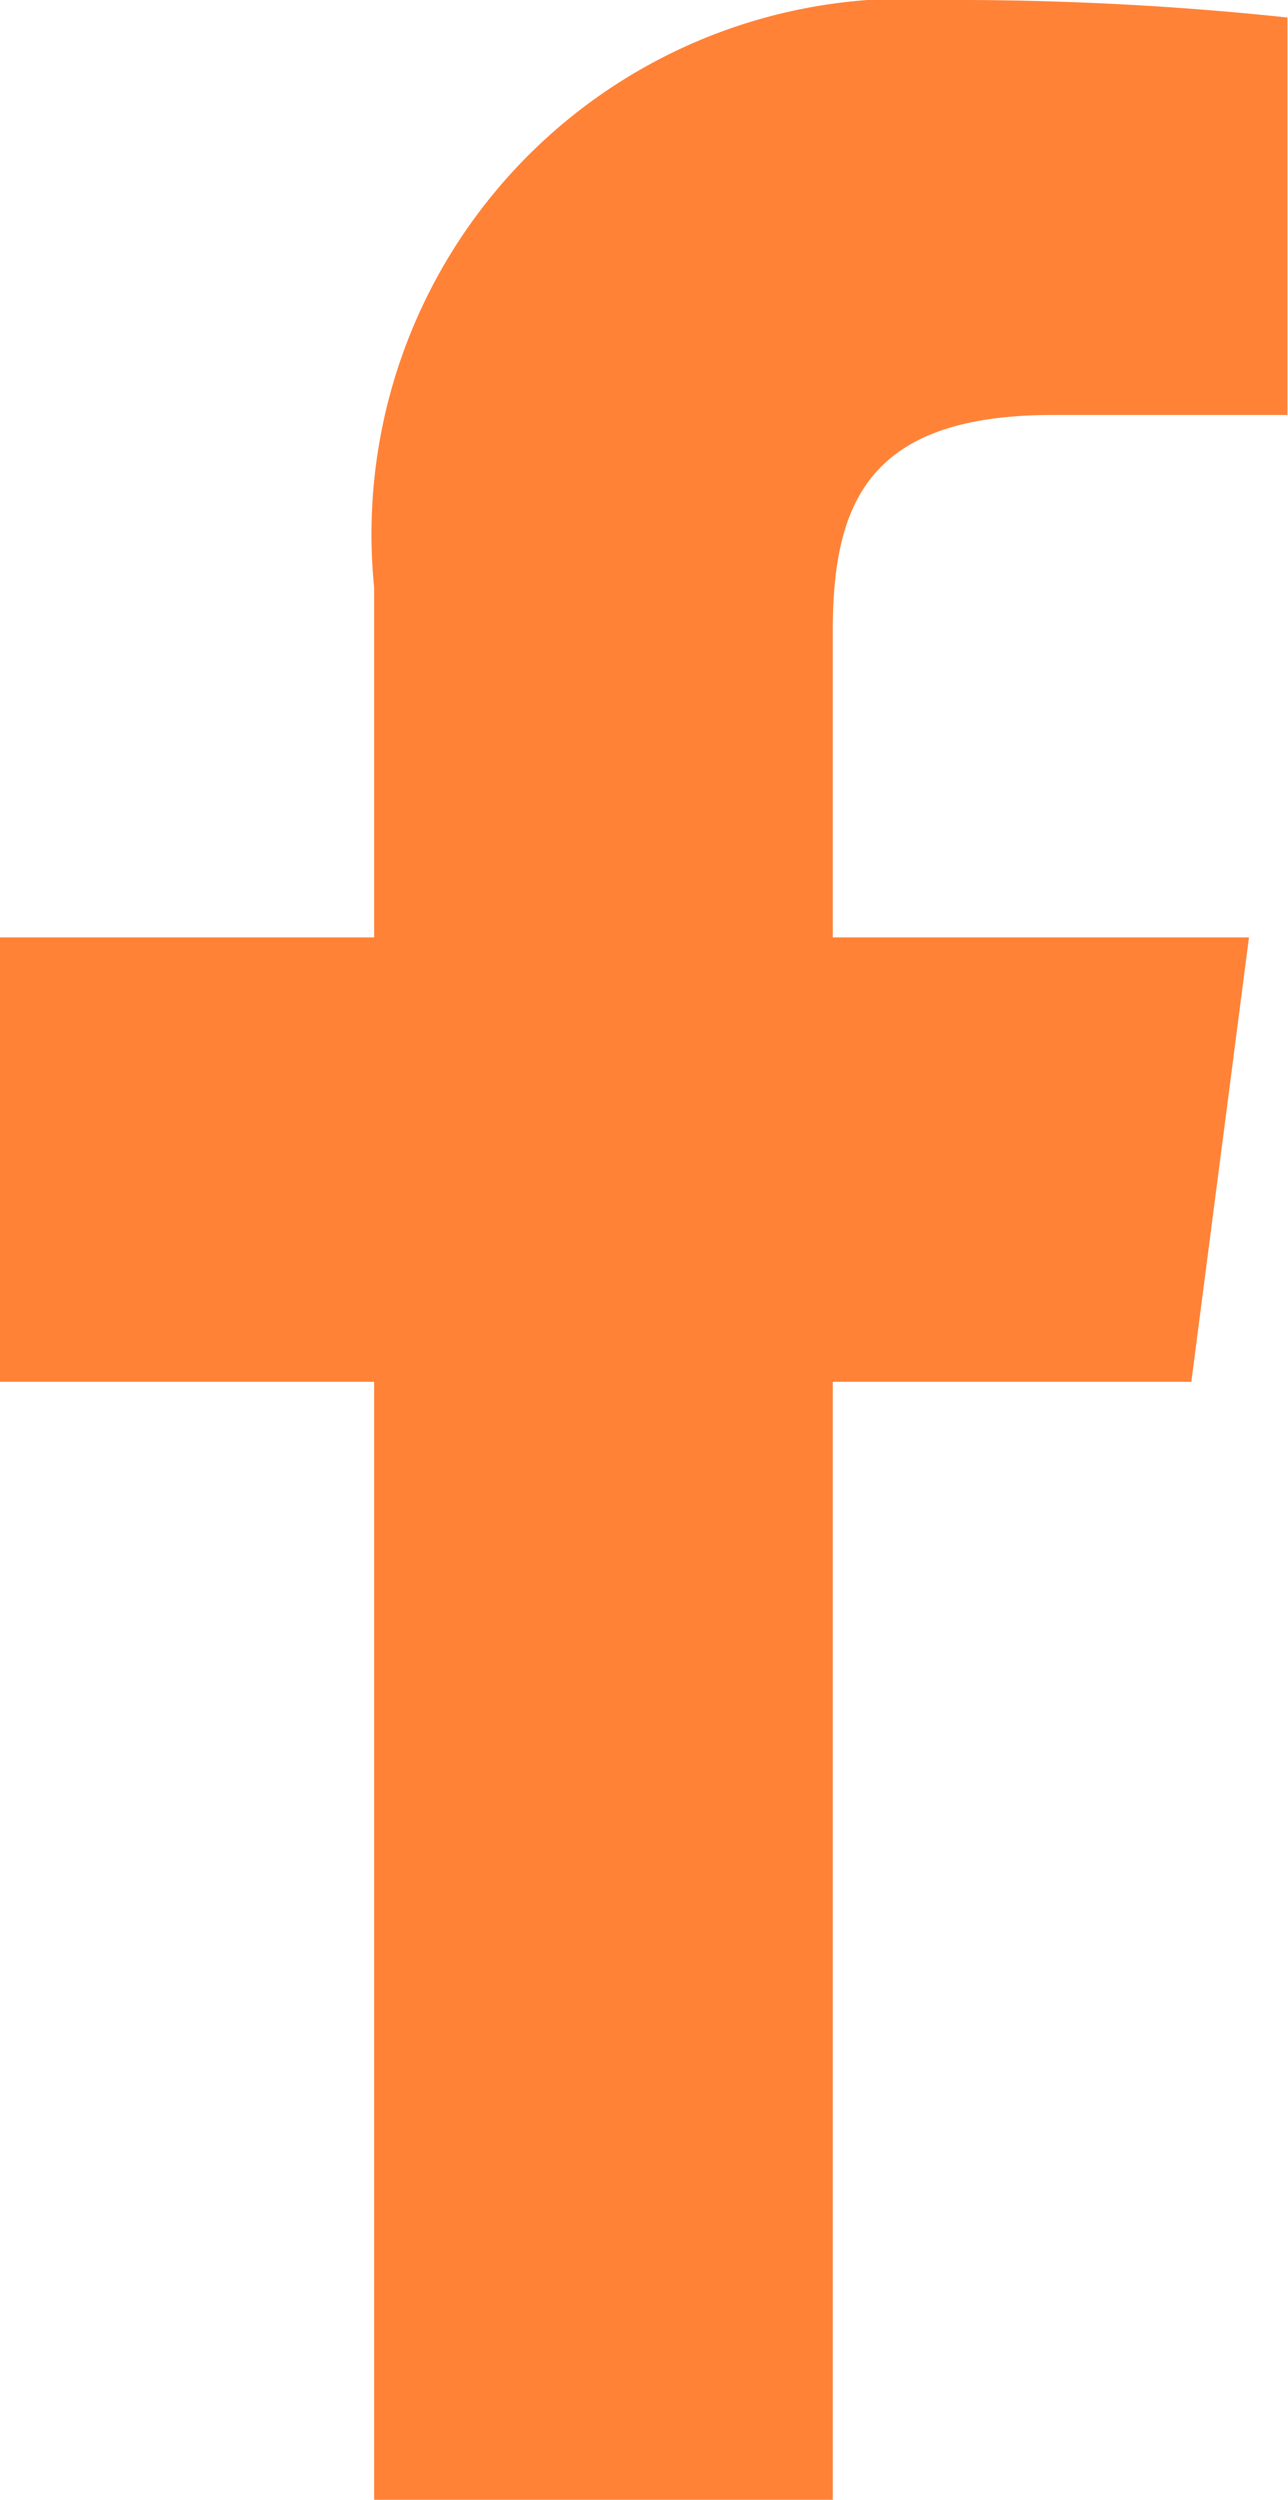 <svg xmlns="http://www.w3.org/2000/svg" width="6.703" height="13" viewBox="0 0 6.703 13">
  <path id="facebook-f" d="M1.947,13V7.186H0V4.875H1.947V3.054A2.785,2.785,0,0,1,4.921,0,16.35,16.35,0,0,1,6.7.091V2.158H5.479c-.96,0-1.145.457-1.145,1.125V4.875H6.5L6.2,7.186H4.334V13" fill="#ff8237"/>
</svg>
